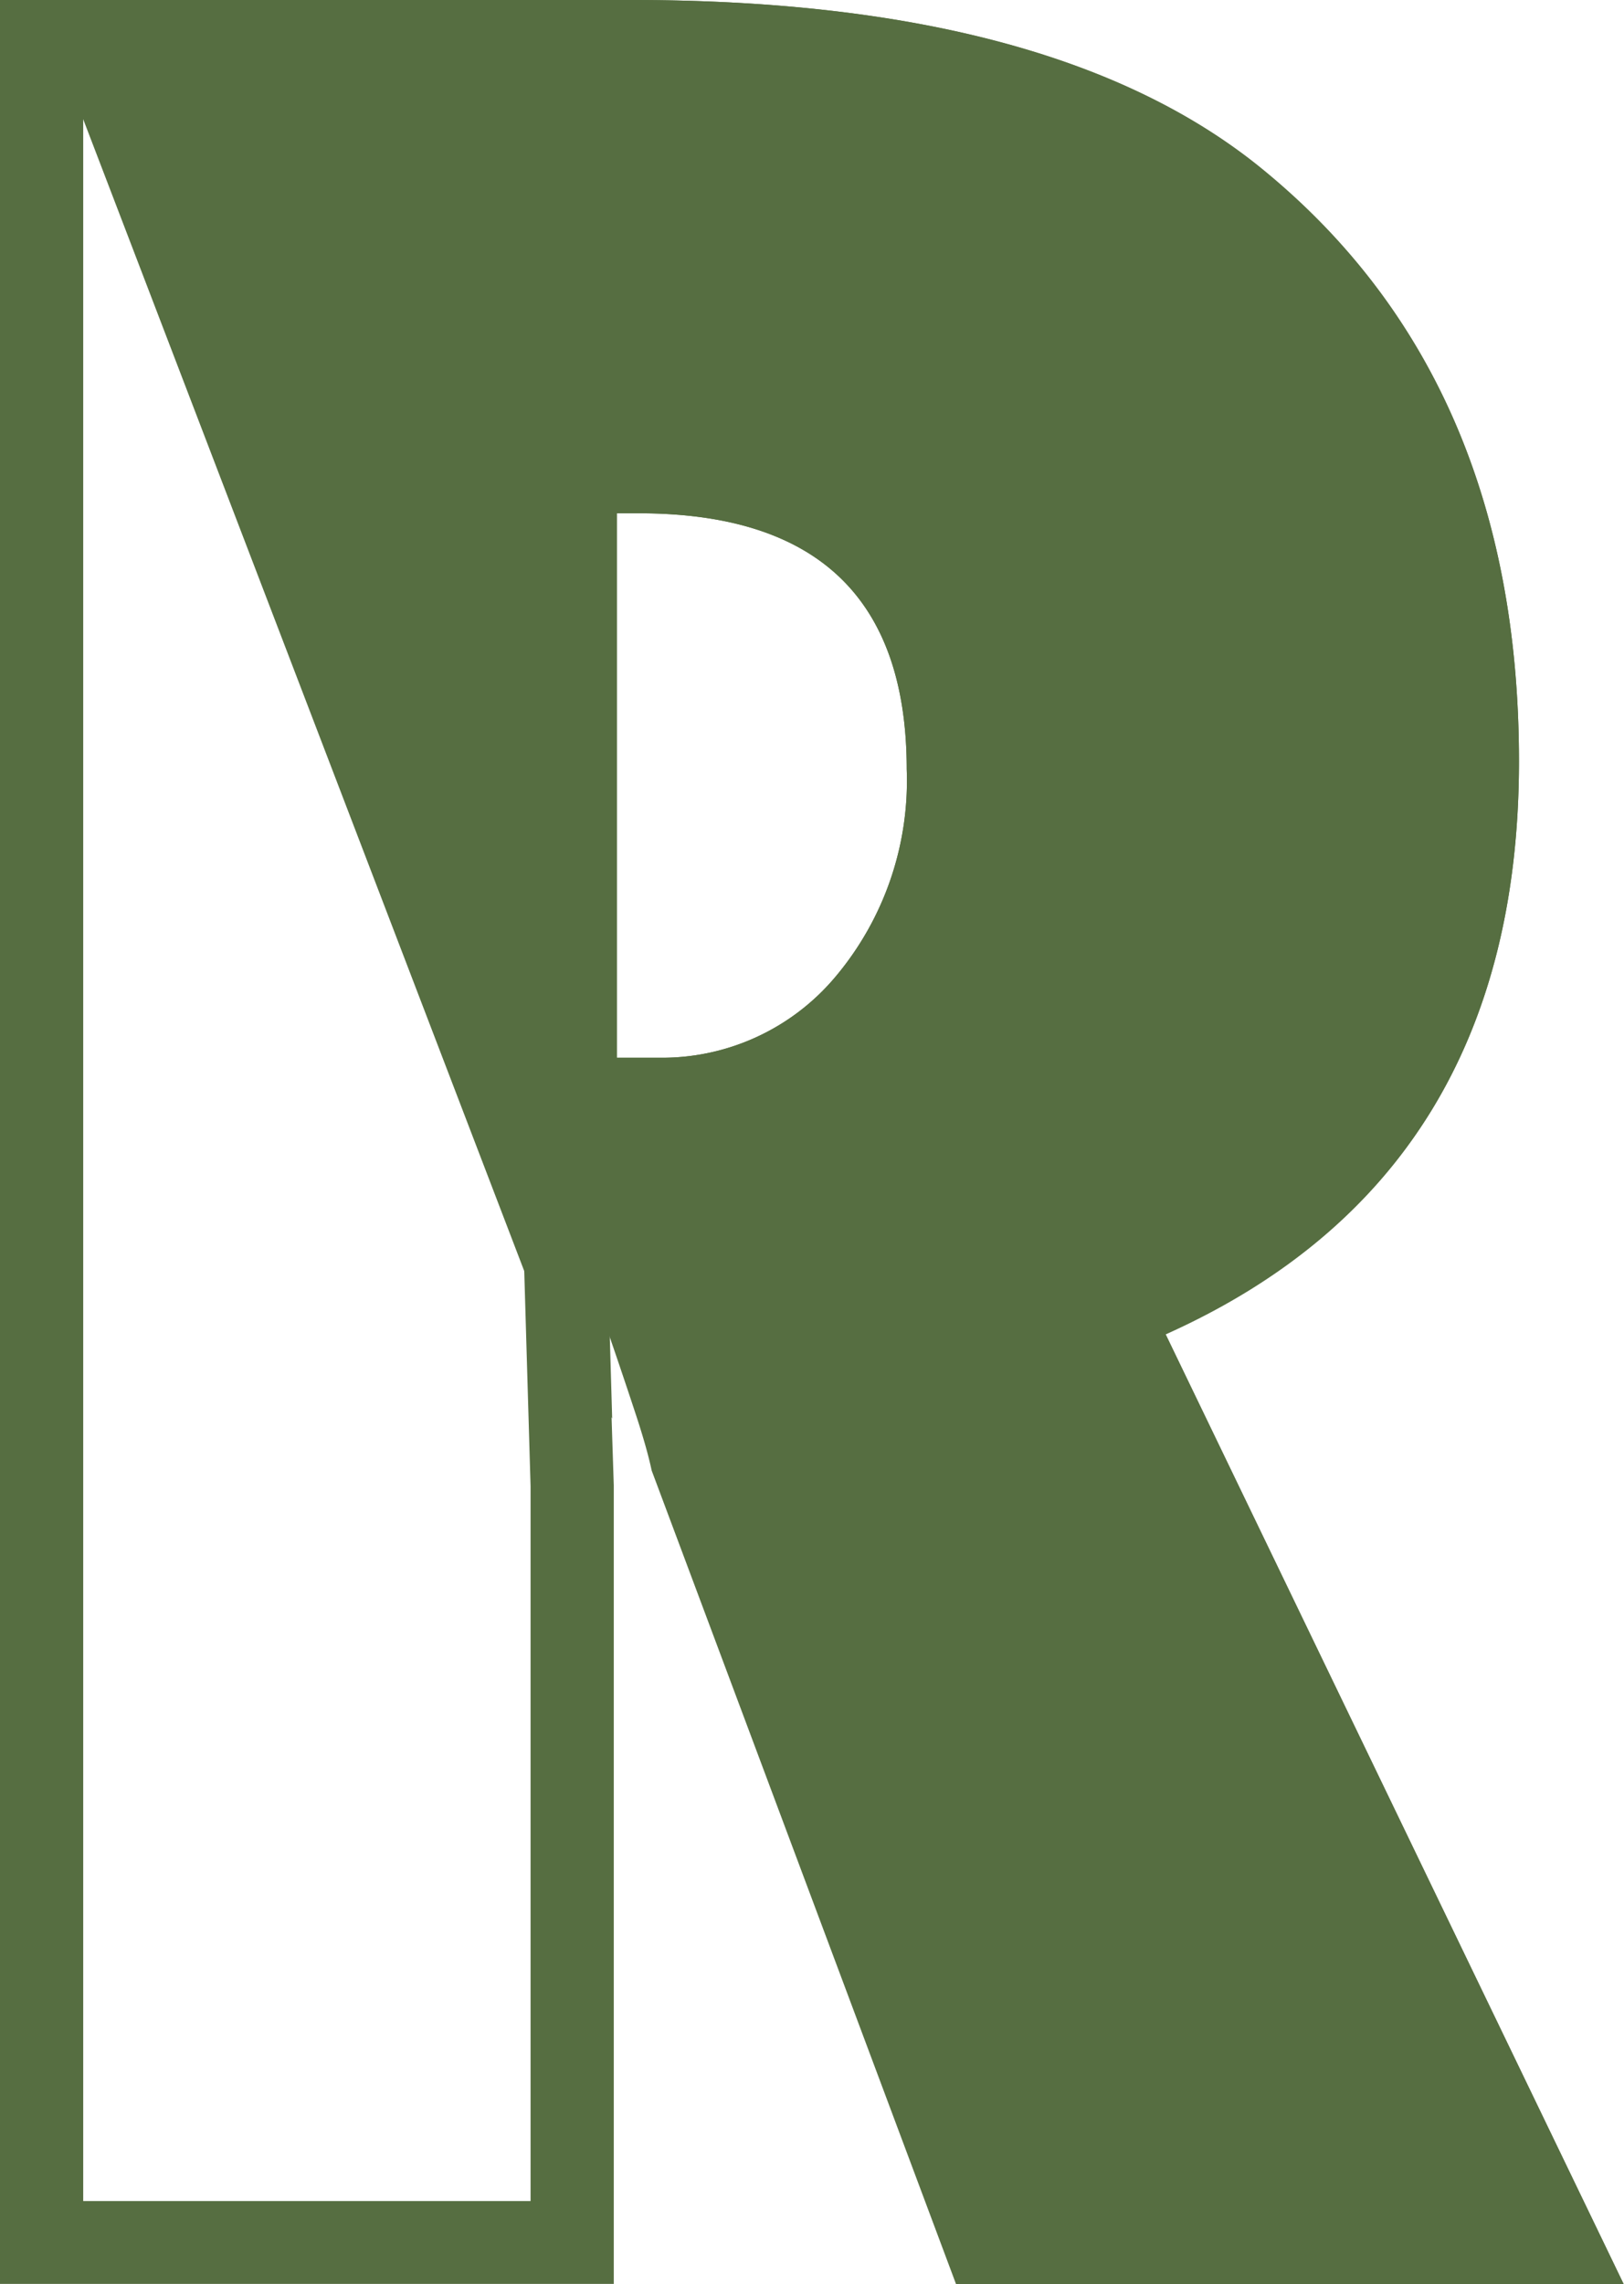 <?xml version="1.0"?>
<svg xmlns="http://www.w3.org/2000/svg" xmlns:xlink="http://www.w3.org/1999/xlink" viewBox="0 0 96.02 135.02">
  <defs>
    <style>.cls-1{fill:none;}.cls-2{fill:#566e41;}.cls-3{clip-path:url(#clip-path);}</style>
    <clipPath id="clip-path">
      <polygon class="cls-1" points="32.47 78.98 2.22 0 98.88 0 98.88 136.38 56.58 136.38 38.56 86.92 32.47 78.98"/>
    </clipPath>
  </defs>
  <g id="Layer_2" data-name="Layer 2">
    <g id="Layer_1-2" data-name="Layer 1">
      <path class="cls-2" d="M37.34,4.92c15.23,0,26.61,2.91,33.83,8.63C80.4,20.92,84.89,31.21,84.89,45c0,14.33-5.89,23.93-18,29.35l-4.62,2.07L64.48,81l23.7,49.08H60L43.29,85.51c-.22-.91-.53-2-1-3.35s-1-3-1.64-4.88L37.3,67.44h1.61A18.34,18.34,0,0,0,53.11,61a22.79,22.79,0,0,0,5.41-15.48c0-12.74-7.56-20-20.74-20H31.55V50.69l-1.39-4L31.11,79l.26,8.85V130.1H4.92V4.92H37.34m0-4.92H0V135H36.29V87.8L36,78.88c.64,1.86,1.18,3.47,1.62,4.81s.74,2.42.91,3.23l18,48.1H96L68.91,78.88Q89.81,69.52,89.81,45q0-22.92-15.57-35.33Q62,0,37.34,0Zm-.87,62.52V30.34h1.31q15.82,0,15.83,15.13a18,18,0,0,1-4.2,12.25,13.38,13.38,0,0,1-10.5,4.8Z"/>
      <g class="cls-3">
        <path class="cls-2" d="M96,135H56.58l-18-48.1c-.17-.81-.48-1.89-.91-3.23s-1-3-1.62-4.81l.26,8.92V135H0V0H37.34Q62,0,74.24,9.71,89.81,22.13,89.81,45q0,24.48-20.9,33.84ZM36.47,62.52h2.44a13.38,13.38,0,0,0,10.5-4.8,18,18,0,0,0,4.2-12.25q0-15.12-15.83-15.13H36.47Z"/>
      </g>
    </g>
  </g>
</svg>
